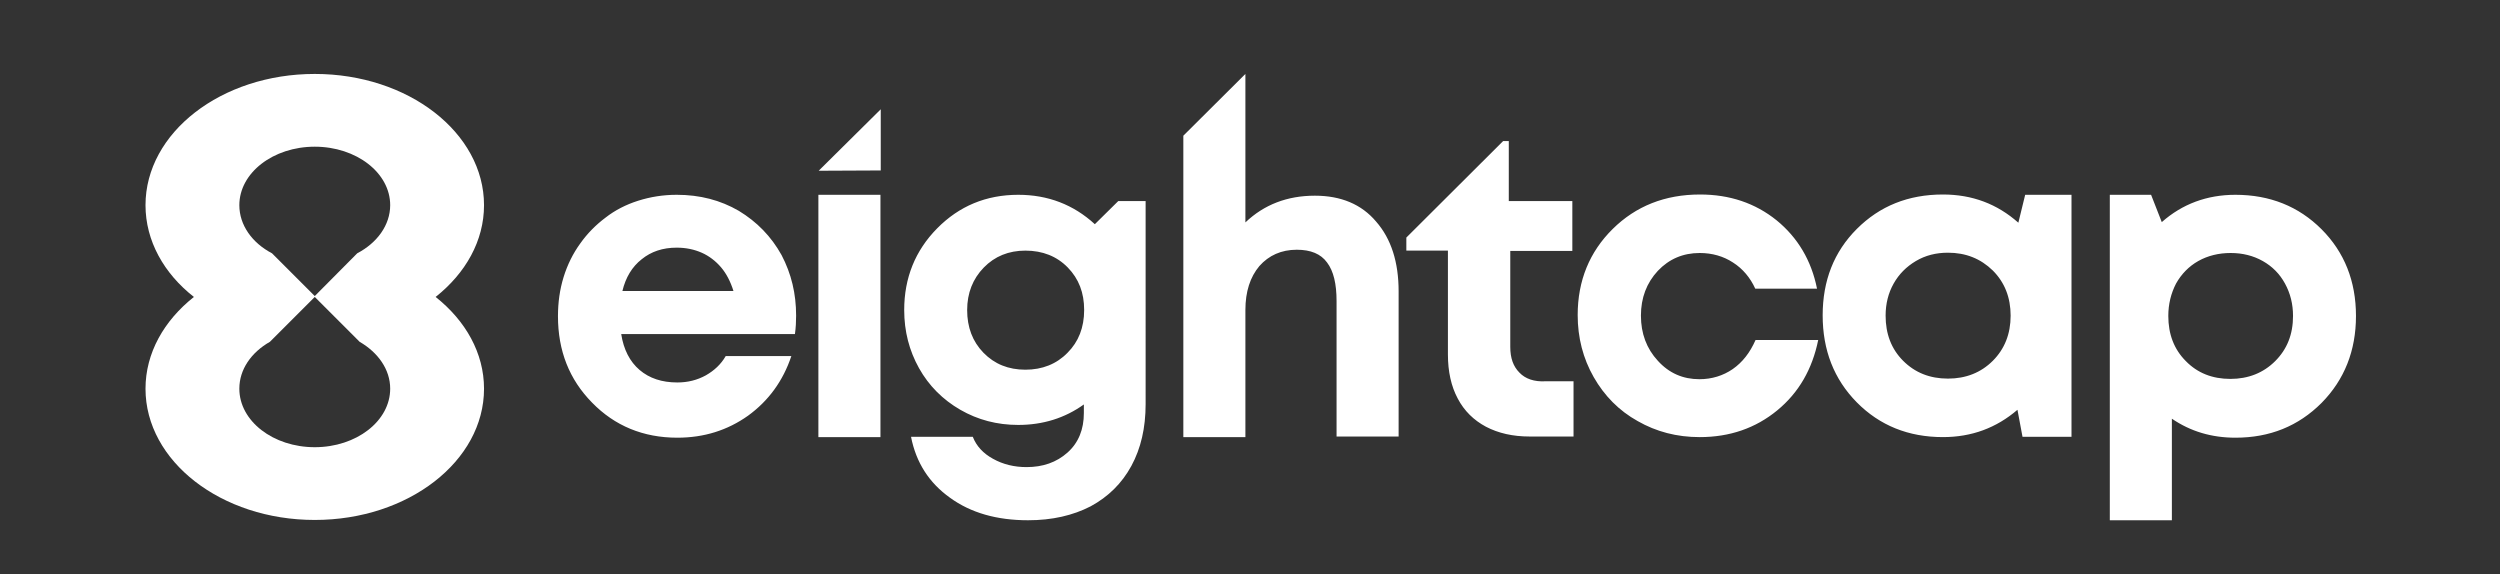 <?xml version="1.0" encoding="utf-8"?>
<!-- Generator: Adobe Illustrator 26.3.1, SVG Export Plug-In . SVG Version: 6.00 Build 0)  -->
<svg version="1.1" id="Layer_1" xmlns="http://www.w3.org/2000/svg" xmlns:xlink="http://www.w3.org/1999/xlink" x="0px" y="0px"
	 viewBox="0 0 841.9 193.3" style="enable-background:new 0 0 841.9 193.3;" xml:space="preserve">
<rect x="0" y="0" width="841.9" height="193.3" fill="#333333" stroke="none"/>
<style type="text/css">
	.st0{fill:#FFFFFF;}
</style>
<g>
	<g>
		<g>
			<g>
				<path class="st0" d="M296.6,57.4V36.8l-20.9,20.7L296.6,57.4L296.6,57.4z M275.6,147.2h20.9V65.6h-20.9V147.2z M248.8,71
					c-6.2-3.6-13.1-5.4-20.9-5.4c-4.6,0-8.9,0.7-13,2s-7.8,3.2-11,5.7c-3.2,2.4-6.1,5.3-8.5,8.7c-2.4,3.3-4.3,7.1-5.6,11.3
					c-1.3,4.2-1.9,8.6-1.9,13.2c0,11.6,3.8,21.3,11.5,29.1c7.6,7.8,17.2,11.8,28.7,11.8c9,0,16.9-2.5,23.8-7.4
					c6.9-5,11.8-11.7,14.6-20.1h-22.1c-1.6,2.8-3.9,4.9-6.7,6.5c-2.9,1.6-6.1,2.4-9.6,2.4c-5.2,0-9.4-1.4-12.7-4.2
					c-3.3-2.8-5.4-6.9-6.2-12.1h58.5c0.3-2.1,0.4-4.2,0.4-6.2c0-7.4-1.6-14.1-4.9-20.4C259.7,79.6,254.9,74.7,248.8,71z M209.6,98
					c1.1-4.6,3.3-8.2,6.5-10.7c3.2-2.6,7.1-3.9,11.8-3.9c3.1,0,5.9,0.6,8.4,1.7s4.7,2.8,6.5,4.9s3.2,4.8,4.2,8H209.6z M781.8,77.2
					c-7.7-7.7-17.4-11.6-29-11.6c-9.6,0-17.9,3.1-24.8,9.2l-3.6-9.2h-13.9v109.6h20.9V141c6.3,4.3,13.4,6.4,21.4,6.4
					c11.6,0,21.2-3.9,29-11.7c7.7-7.8,11.6-17.6,11.6-29.3S789.5,84.9,781.8,77.2z M766.2,121.6c-4,4-9.1,6-15.1,6
					c-6.1,0-11.1-2-15-6c-4-4-5.9-9.1-5.9-15.2c0-4,0.9-7.6,2.6-10.9c1.8-3.2,4.3-5.8,7.5-7.6c3.2-1.8,6.9-2.7,10.9-2.7
					s7.6,0.9,10.8,2.7c3.2,1.8,5.7,4.3,7.5,7.6c1.8,3.3,2.7,6.9,2.7,10.9C772.2,112.6,770.2,117.6,766.2,121.6z M368.7,75.5
					c-7.2-6.6-15.8-9.9-25.8-9.9c-10.8,0-19.9,3.8-27.3,11.3s-11.1,16.7-11.1,27.5c0,7.2,1.7,13.7,5,19.6c3.3,5.9,8,10.6,13.9,14
					s12.4,5.1,19.5,5.1c8.3,0,15.7-2.3,22.1-6.9v2.9c0,5.5-1.8,10-5.5,13.3s-8.3,4.9-13.8,4.9c-4.1,0-7.9-0.9-11.3-2.8
					c-3.3-1.8-5.6-4.3-6.8-7.4h-20.8c1.7,8.7,6.1,15.5,13.1,20.5c7,5.1,15.8,7.6,26.3,7.6c8.1,0,15.1-1.6,21.1-4.7
					c5.9-3.2,10.5-7.7,13.7-13.6c3.2-5.9,4.8-12.8,4.8-20.8V67.7h-9.2L368.7,75.5z M359.5,118.8c-3.7,3.8-8.5,5.7-14.2,5.7
					s-10.4-1.9-14.1-5.7c-3.7-3.8-5.5-8.6-5.5-14.4c0-5.7,1.9-10.5,5.6-14.3s8.4-5.7,14-5.7c5.8,0,10.6,1.9,14.3,5.7
					c3.7,3.8,5.5,8.5,5.5,14.3C365.1,110.3,363.2,115.1,359.5,118.8z M679.7,75c-7.1-6.3-15.5-9.5-25.4-9.5
					c-11.7,0-21.3,3.9-29,11.6s-11.5,17.4-11.5,29.1s3.8,21.5,11.5,29.3s17.4,11.7,29,11.7c9.7,0,18-3.1,25.1-9.2l1.7,9.1h16.5V65.6
					H682L679.7,75z M671.1,121.5c-4,4-9.1,6-15.1,6c-6.1,0-11.1-2-15.1-6s-5.9-9.1-5.9-15.2c0-4,0.9-7.6,2.7-10.8
					c1.8-3.2,4.3-5.7,7.5-7.6s6.8-2.8,10.8-2.8c6,0,11,2,15.1,6c4,4,6,9.1,6,15.2C677.1,112.4,675.1,117.5,671.1,121.5z
					 M583.5,124.3c-3.2,2.2-7,3.4-11.2,3.4c-5.5,0-10.2-2-14-6.2c-3.8-4.1-5.7-9.2-5.7-15.2s1.9-11,5.7-15.1c3.8-4,8.5-6,14.1-6
					c4.2,0,8,1.1,11.2,3.2c3.3,2.1,5.8,5.1,7.5,8.8h20.8c-1.9-9.5-6.5-17.2-13.6-23c-7.2-5.8-15.8-8.7-25.8-8.7
					c-11.8,0-21.6,3.9-29.4,11.6c-7.8,7.7-11.8,17.4-11.8,29c0,7.6,1.8,14.6,5.4,20.9c3.6,6.3,8.5,11.3,14.8,14.8
					c6.3,3.6,13.2,5.4,20.9,5.4c10.1,0,18.8-3,26.1-9s11.8-13.9,13.8-23.7h-21.1C589.3,118.8,586.8,122,583.5,124.3z M511.7,125.5
					c-2.1-2.1-3.1-4.9-3.1-8.7V84.5h20.9V67.7h-21.4V47.5h-1.9L473.6,80v4.4h14v35c0,5.7,1.1,10.7,3.3,14.8c2.2,4.2,5.4,7.3,9.5,9.5
					c4.2,2.2,9.1,3.3,14.7,3.3h14.8v-18.6h-9.5C516.7,128.6,513.7,127.6,511.7,125.5z M442.8,65.9c-9.3,0-17.1,3-23.4,9v-50
					l-20.9,20.8v101.5h20.9v-42.8c0-6.2,1.6-11.1,4.7-14.8c3.2-3.6,7.4-5.5,12.6-5.5c4.7,0,8.1,1.4,10.2,4.3c2.2,2.9,3.2,7.2,3.2,13
					V147H471V98.1c0-9.8-2.5-17.7-7.6-23.5C458.5,68.8,451.6,65.9,442.8,65.9z"/>
			</g>
		</g>
		<g>
			<g>
				<path class="st0" d="M146.7,100c10.1-8,16.3-18.9,16.3-30.9c0-24.4-25.5-44.2-57-44.2S49,44.7,49,69.1c0,12,6.2,23,16.3,30.9
					C55.2,108,49,118.9,49,130.9c0,24.4,25.5,44.2,57,44.2s57-19.8,57-44.2C163,118.9,156.8,108,146.7,100z M106,150.6
					c-14,0-25.4-8.8-25.4-19.7c0-6.5,4-12.2,10.3-15.8L106,100l15.1,15.1c6.2,3.6,10.3,9.3,10.3,15.8
					C131.4,141.8,120,150.6,106,150.6z M120.3,85.3L106,99.7L91.6,85.3c-6.7-3.5-11-9.5-11-16.2c0-10.9,11.4-19.7,25.4-19.7
					s25.4,8.8,25.4,19.7C131.4,75.8,127,81.8,120.3,85.3z"/>
			</g>
		</g>
	</g>
</g>
</svg>
